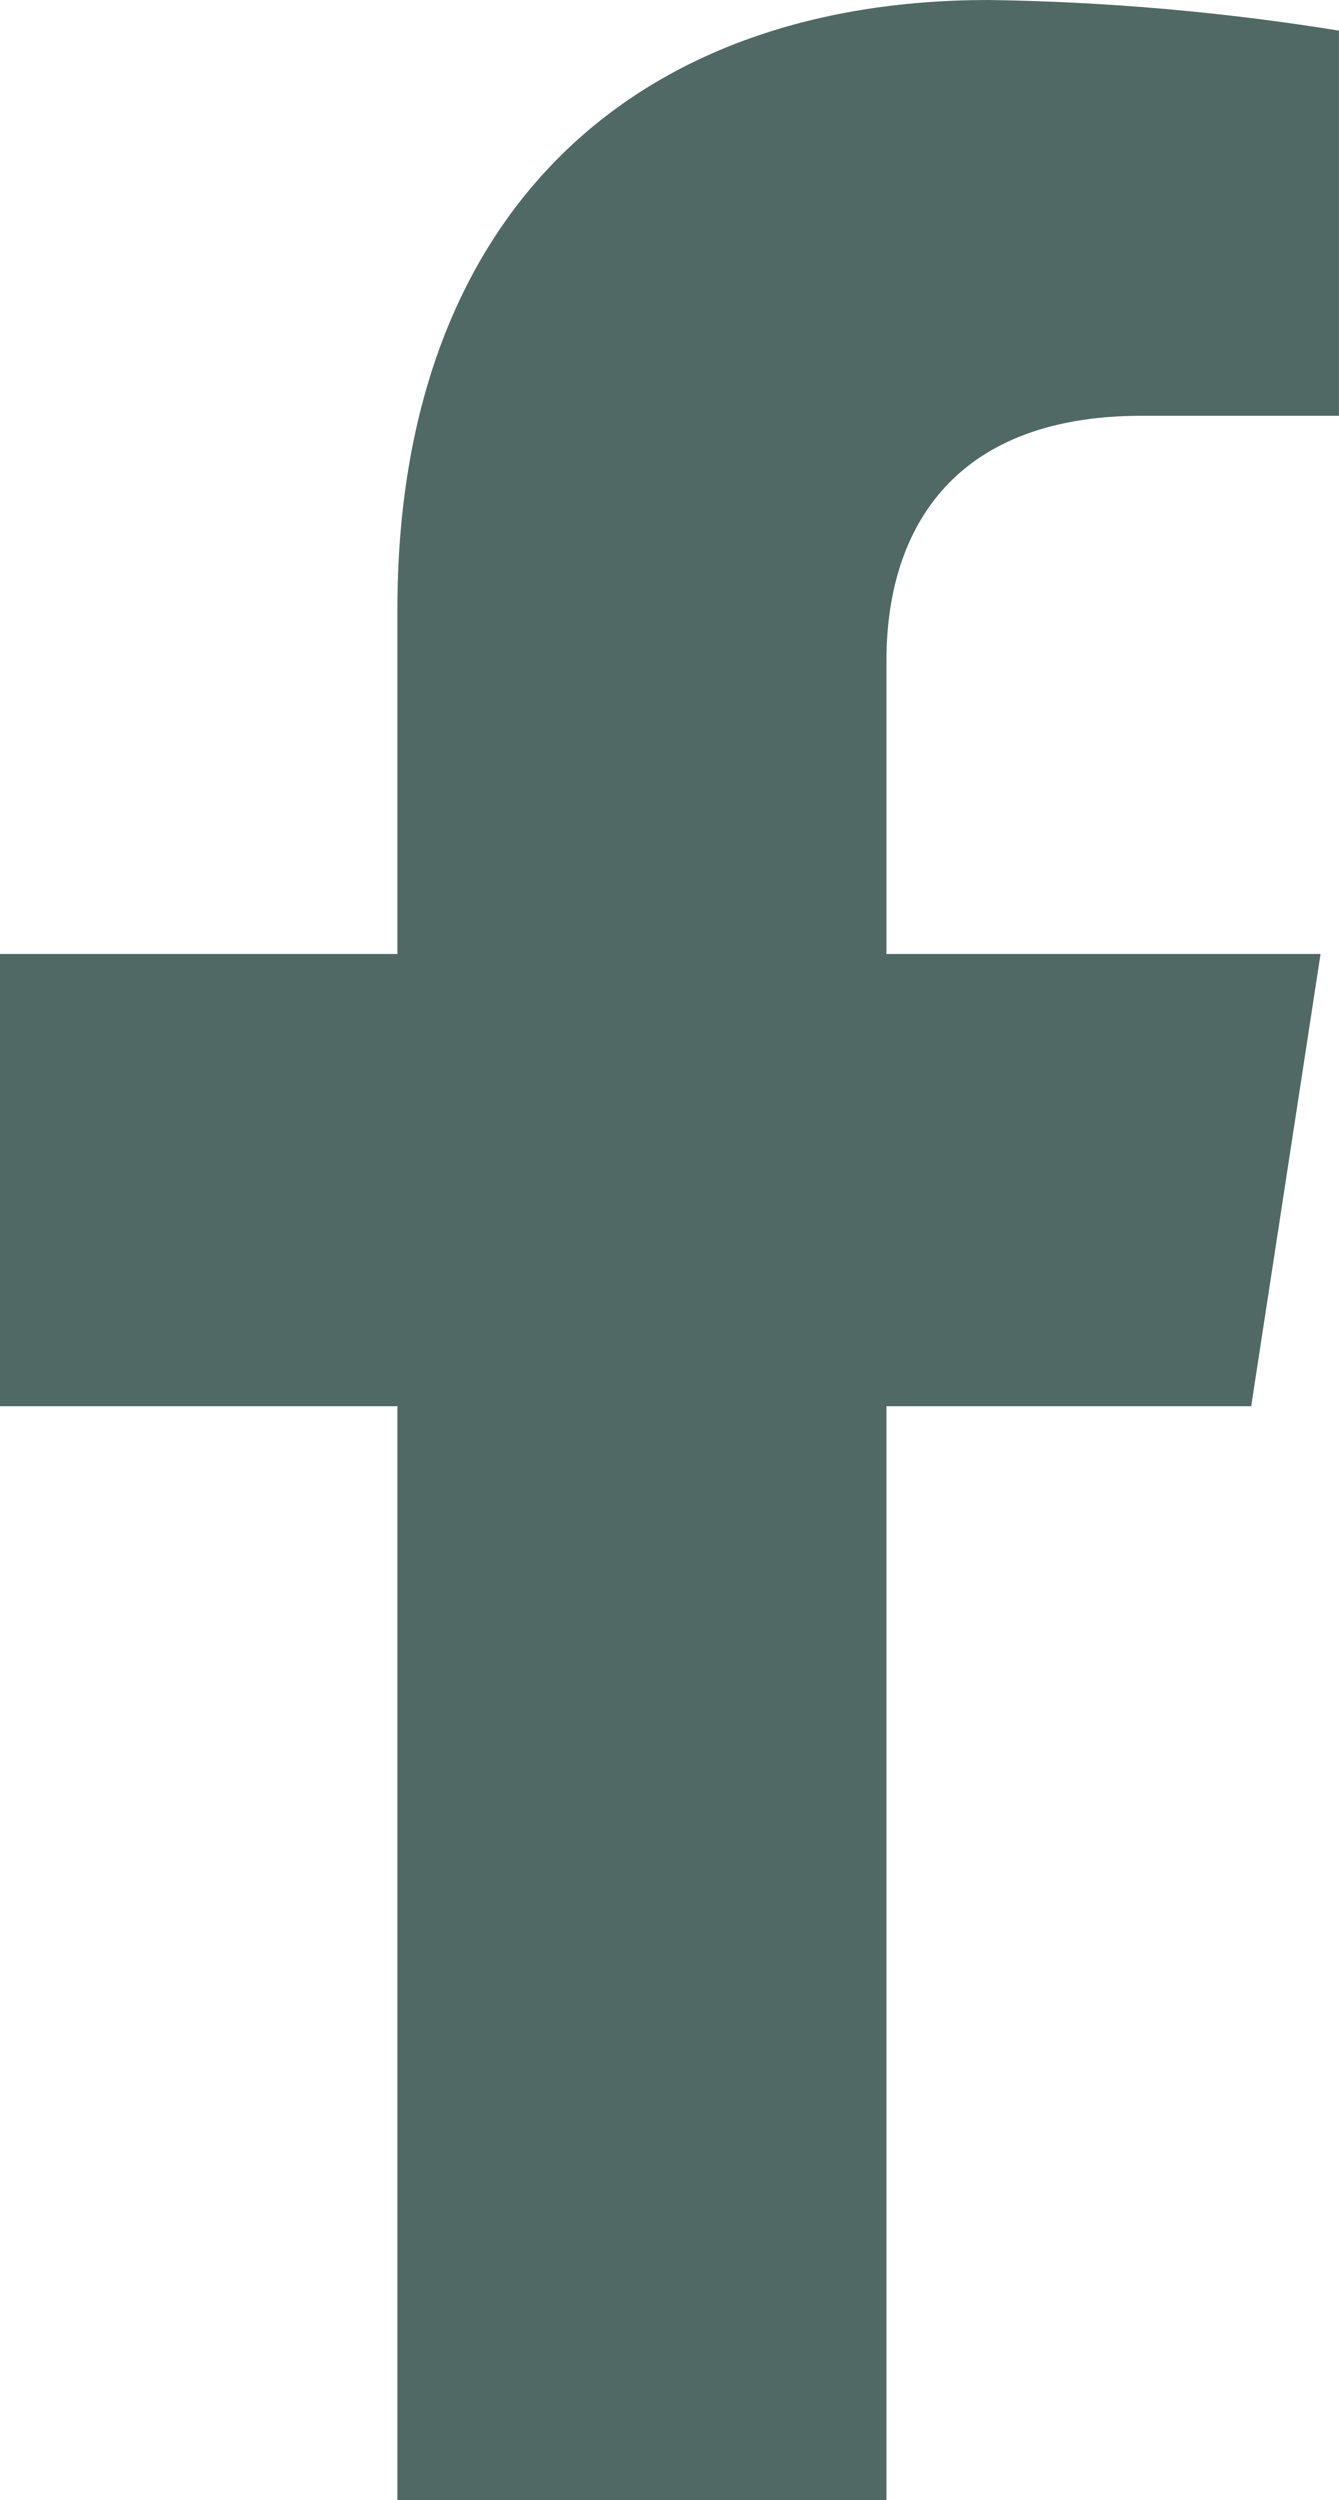 <?xml version="1.0" encoding="UTF-8"?>
<svg xmlns="http://www.w3.org/2000/svg" id="Calque_1" viewBox="0 0 220.82 412.26">
  <defs>
    <style>.cls-1{fill:#506964;}</style>
  </defs>
  <path id="Tracé_37" class="cls-1" d="m206.34,231.87l11.44-74.57h-71.59v-48.44c0-20.41,10.01-40.3,42.06-40.3h32.56V5.05C201.7,1.96,182.39.27,163.03,0c-58.96,0-97.49,35.74-97.49,100.42v56.88H0v74.57h65.54v180.38h80.65v-180.38h60.15Z"></path>
</svg>
